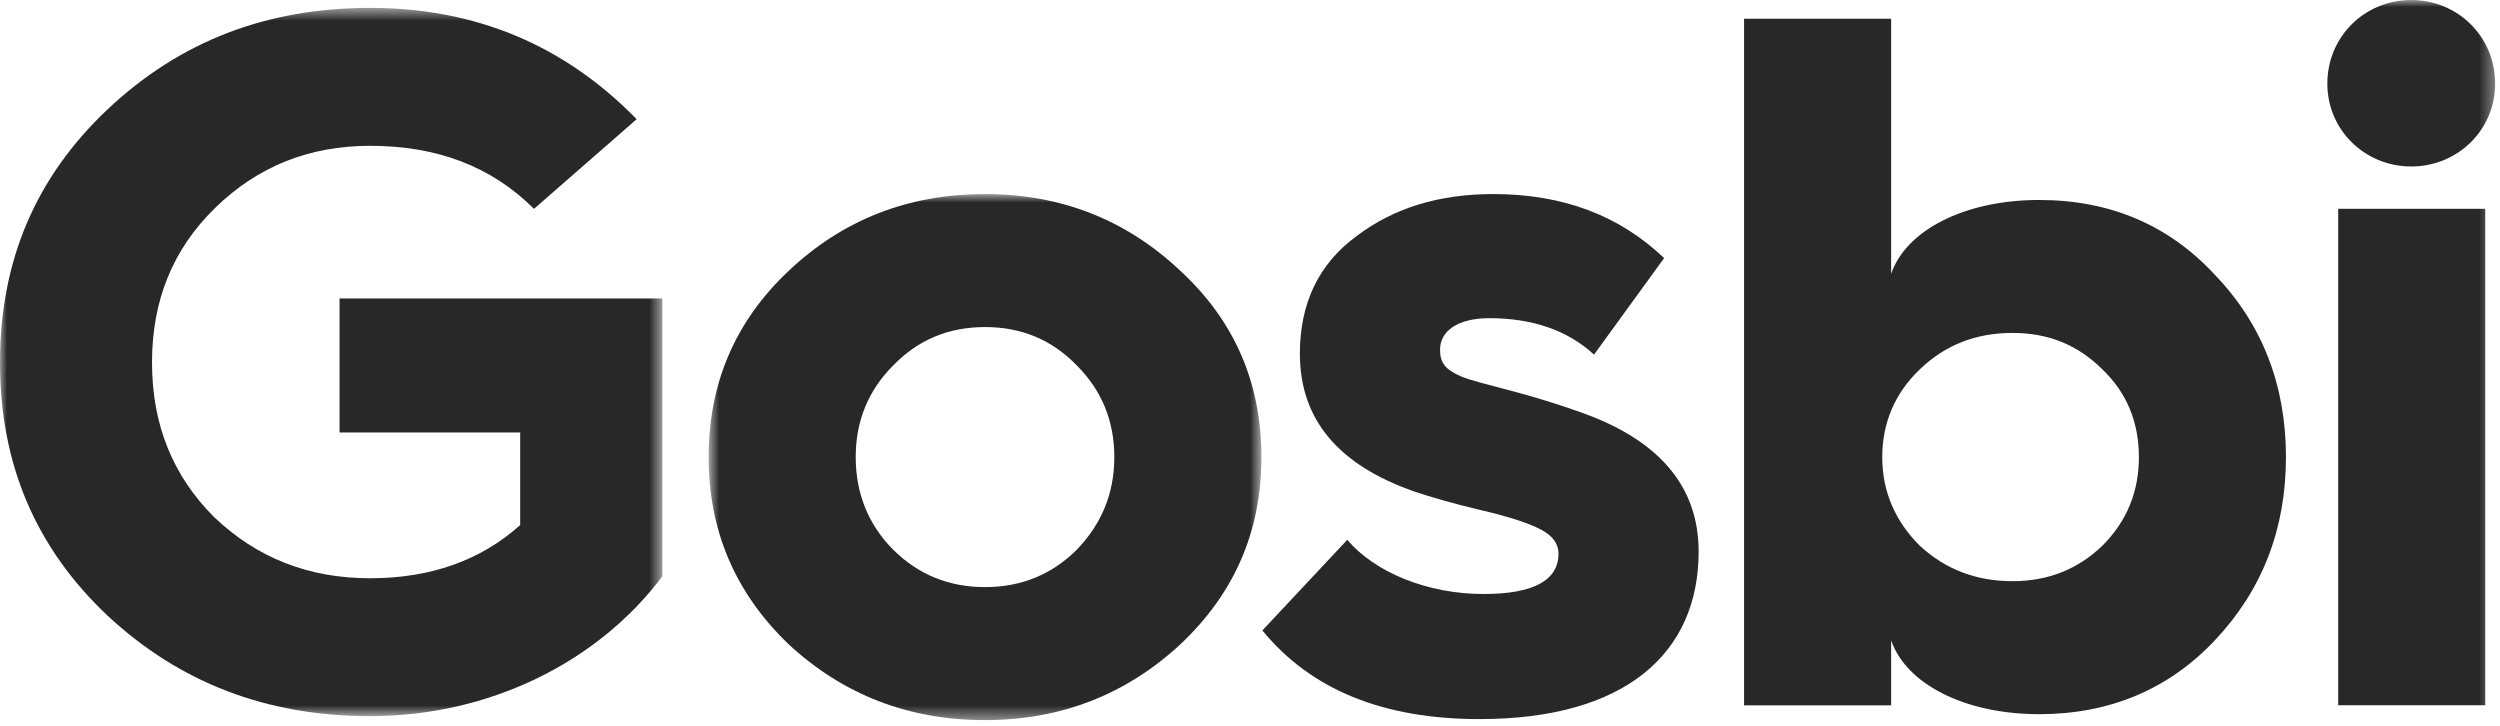 <svg width="179" height="52" viewBox="0 0 179 52" fill="none" xmlns="http://www.w3.org/2000/svg">
<mask id="mask0_101_42983" style="mask-type:luminance" maskUnits="userSpaceOnUse" x="0" y="0" width="48" height="52">
<path fill-rule="evenodd" clip-rule="evenodd" d="M6.10352e-05 0.565H47.422V51.277H6.10352e-05V0.565Z" fill="white"/>
</mask>
<g mask="url(#mask0_101_42983)">
<path fill-rule="evenodd" clip-rule="evenodd" d="M45.584 8.535L38.234 14.954C35.195 11.921 31.308 10.44 26.503 10.44C22.121 10.44 18.445 11.921 15.407 14.883C12.368 17.846 10.884 21.513 10.884 25.956C10.884 30.4 12.368 34.068 15.336 37.03C18.375 39.922 22.05 41.403 26.503 41.403C30.813 41.403 34.418 40.133 37.245 37.594V30.964H24.312V21.372H47.422V41.262C42.828 47.398 35.054 51.277 26.503 51.277C19.082 51.277 12.862 48.879 7.703 44.083C2.544 39.216 6.10352e-05 33.221 6.10352e-05 25.956C6.10352e-05 18.692 2.544 12.697 7.703 7.83C12.862 2.964 19.082 0.565 26.503 0.565C34.064 0.565 40.425 3.245 45.584 8.535Z" fill="#282828"/>
</g>
<mask id="mask1_101_42983" style="mask-type:luminance" maskUnits="userSpaceOnUse" x="50" y="13" width="41" height="39">
<path fill-rule="evenodd" clip-rule="evenodd" d="M50.739 13.896H90.316V51.559H50.739V13.896Z" fill="white"/>
</mask>
<g mask="url(#mask1_101_42983)">
<path fill-rule="evenodd" clip-rule="evenodd" d="M63.954 39.357C65.721 41.12 67.912 42.037 70.527 42.037C73.141 42.037 75.332 41.12 77.099 39.357C78.866 37.523 79.785 35.337 79.785 32.727C79.785 30.117 78.866 27.931 77.099 26.168C75.332 24.334 73.141 23.417 70.527 23.417C67.912 23.417 65.721 24.334 63.954 26.168C62.187 27.931 61.269 30.117 61.269 32.727C61.269 35.337 62.187 37.593 63.954 39.357ZM84.521 19.397C88.408 22.994 90.316 27.437 90.316 32.727C90.316 38.017 88.408 42.461 84.521 46.128C80.634 49.725 75.969 51.559 70.528 51.559C65.015 51.559 60.35 49.725 56.464 46.128C52.647 42.461 50.739 38.017 50.739 32.727C50.739 27.437 52.647 22.994 56.464 19.397C60.35 15.73 65.015 13.896 70.528 13.896C75.969 13.896 80.634 15.73 84.521 19.397Z" fill="#282828"/>
</g>
<path fill-rule="evenodd" clip-rule="evenodd" d="M96.464 38.651C98.443 40.978 102.188 42.53 106.216 42.53C109.821 42.53 111.588 41.542 111.588 39.638C111.588 38.933 111.163 38.369 110.386 37.945C109.609 37.522 108.195 37.028 106.075 36.535C103.955 36.041 102.329 35.547 101.269 35.195C95.828 33.29 93.071 30.046 93.071 25.32C93.071 21.723 94.414 18.902 97.1 16.927C99.785 14.882 103.036 13.895 106.923 13.895C111.941 13.895 115.969 15.446 119.15 18.479L114.132 25.391C112.224 23.628 109.68 22.781 106.641 22.781C104.379 22.781 103.107 23.698 103.107 25.038C103.107 25.955 103.46 26.448 104.591 26.943C105.934 27.507 108.902 28 112.86 29.411C118.726 31.386 121.623 34.771 121.623 39.497C121.623 46.762 116.393 51.487 105.934 51.487C99.008 51.487 93.849 49.371 90.386 45.139L96.464 38.651Z" fill="#282828"/>
<path fill-rule="evenodd" clip-rule="evenodd" d="M150.53 39.073C152.296 37.309 153.145 35.193 153.145 32.725C153.145 30.256 152.296 28.14 150.53 26.447C148.763 24.684 146.642 23.838 144.098 23.838C141.483 23.838 139.293 24.684 137.455 26.447C135.688 28.14 134.769 30.256 134.769 32.725C134.769 35.193 135.688 37.309 137.455 39.073C139.293 40.765 141.483 41.612 144.098 41.612C146.642 41.612 148.763 40.765 150.53 39.073ZM124.875 50.5V1.34H135.405V19.608C136.465 16.504 140.635 14.318 146.006 14.318C151.024 14.318 155.264 16.081 158.586 19.678C161.978 23.204 163.674 27.578 163.674 32.726C163.674 37.875 161.978 42.248 158.586 45.845C155.264 49.372 151.024 51.135 146.006 51.135C140.635 51.135 136.465 48.948 135.405 45.845V50.5H124.875Z" fill="#282828"/>
<mask id="mask2_101_42983" style="mask-type:luminance" maskUnits="userSpaceOnUse" x="0" y="0" width="179" height="52">
<path fill-rule="evenodd" clip-rule="evenodd" d="M0 51.558H178.654V0H0V51.558Z" fill="white"/>
</mask>
<g mask="url(#mask2_101_42983)">
<path fill-rule="evenodd" clip-rule="evenodd" d="M167.414 50.499H177.944V14.951H167.414V50.499ZM172.644 0C175.966 0 178.652 2.609 178.652 5.995C178.652 9.31 175.966 11.92 172.644 11.92C169.323 11.92 166.638 9.31 166.638 5.995C166.638 2.609 169.323 0 172.644 0Z" fill="#282828"/>
</g>
</svg>
